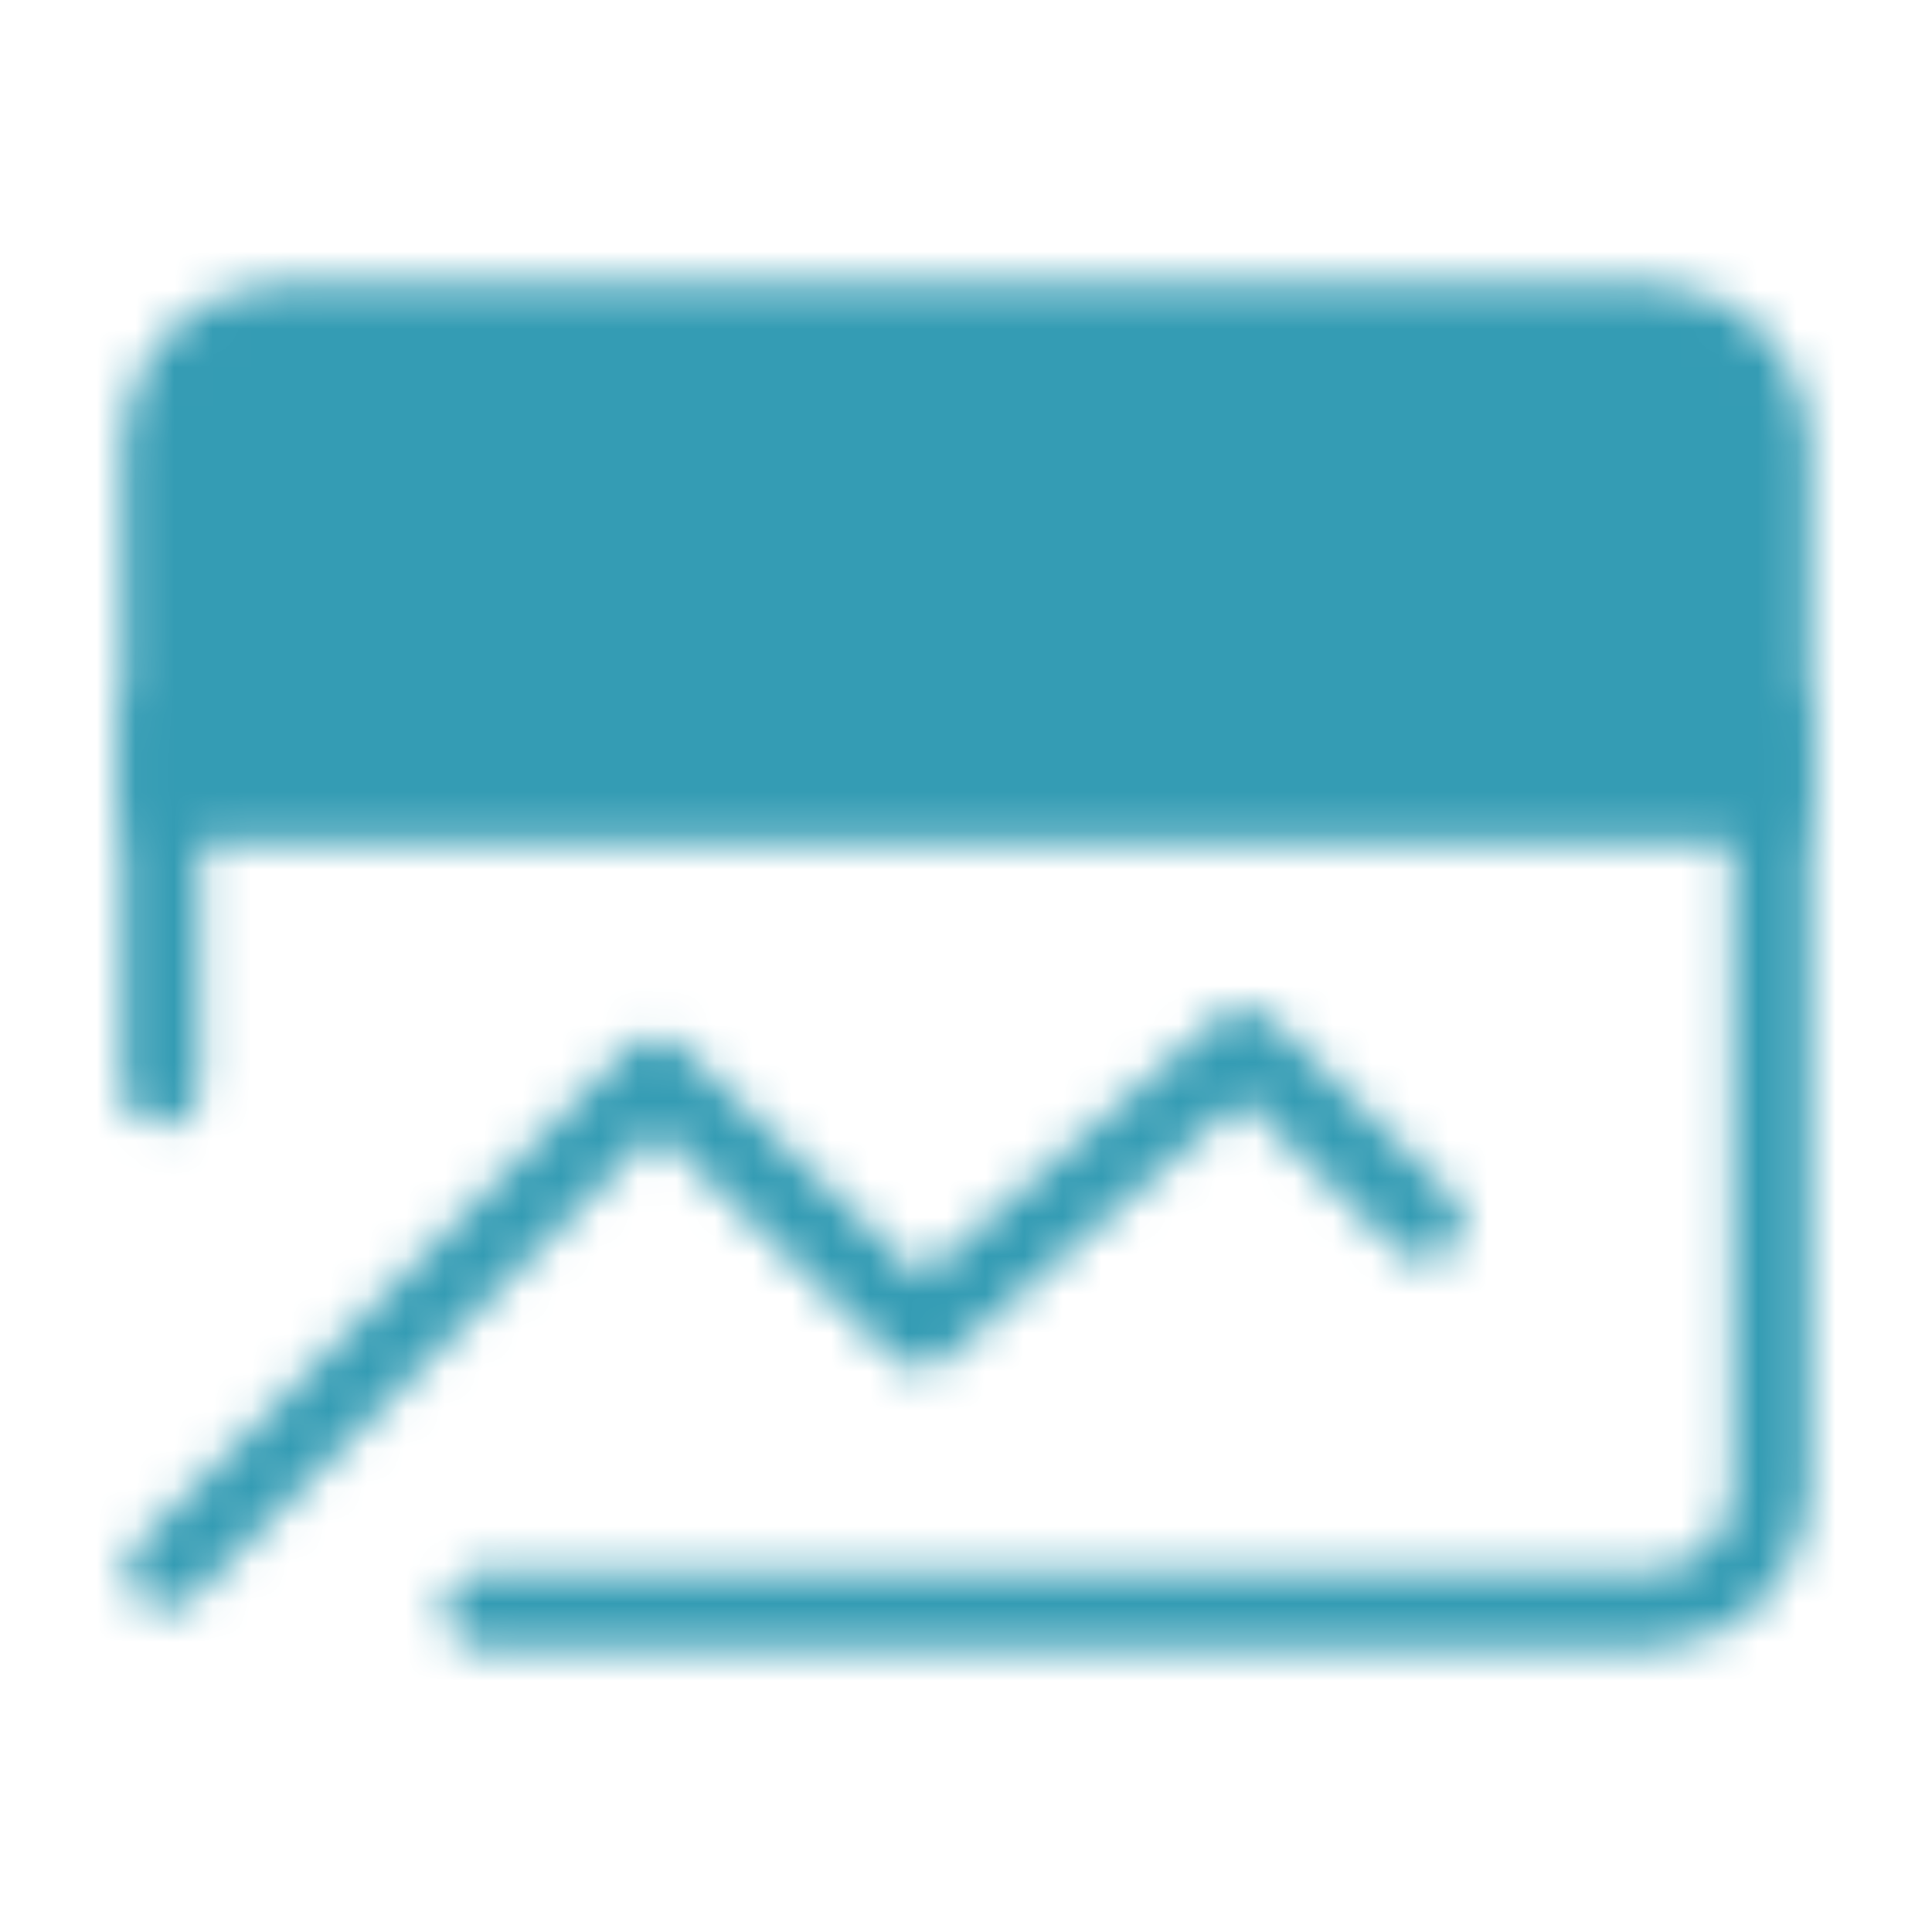 <svg xmlns="http://www.w3.org/2000/svg" width="50" height="50" viewBox="0 0 50 50" fill="none"><mask id="mask0_39_51" style="mask-type:luminance" maskUnits="userSpaceOnUse" x="3" y="7" width="44" height="36"><path d="M45.833 11.458C45.833 10.63 45.504 9.835 44.918 9.249C44.332 8.663 43.537 8.333 42.708 8.333H7.292C6.463 8.333 5.668 8.663 5.082 9.249C4.496 9.835 4.167 10.63 4.167 11.458V20.833H45.833V11.458Z" fill="white" stroke="white" stroke-width="2" stroke-linecap="round" stroke-linejoin="round"></path><path d="M4.283 40.656L16.967 27.844L23.821 34.406L32.198 27.083L36.865 31.633" stroke="white" stroke-width="2" stroke-linecap="round" stroke-linejoin="round"></path><path d="M45.833 18.75V38.542C45.833 39.37 45.504 40.165 44.918 40.751C44.332 41.337 43.537 41.667 42.708 41.667H12.5" stroke="white" stroke-width="2" stroke-linecap="round" stroke-linejoin="round"></path><path d="M19.908 14.583H38.658M11.573 14.583H13.656" stroke="black" stroke-width="2" stroke-linecap="round" stroke-linejoin="round"></path><path d="M4.167 18.75V28.125" stroke="white" stroke-width="2" stroke-linecap="round" stroke-linejoin="round"></path></mask><g mask="url(#mask0_39_51)"><path d="M0 0H50V50H0V0Z" fill="#349CB4"></path></g></svg>